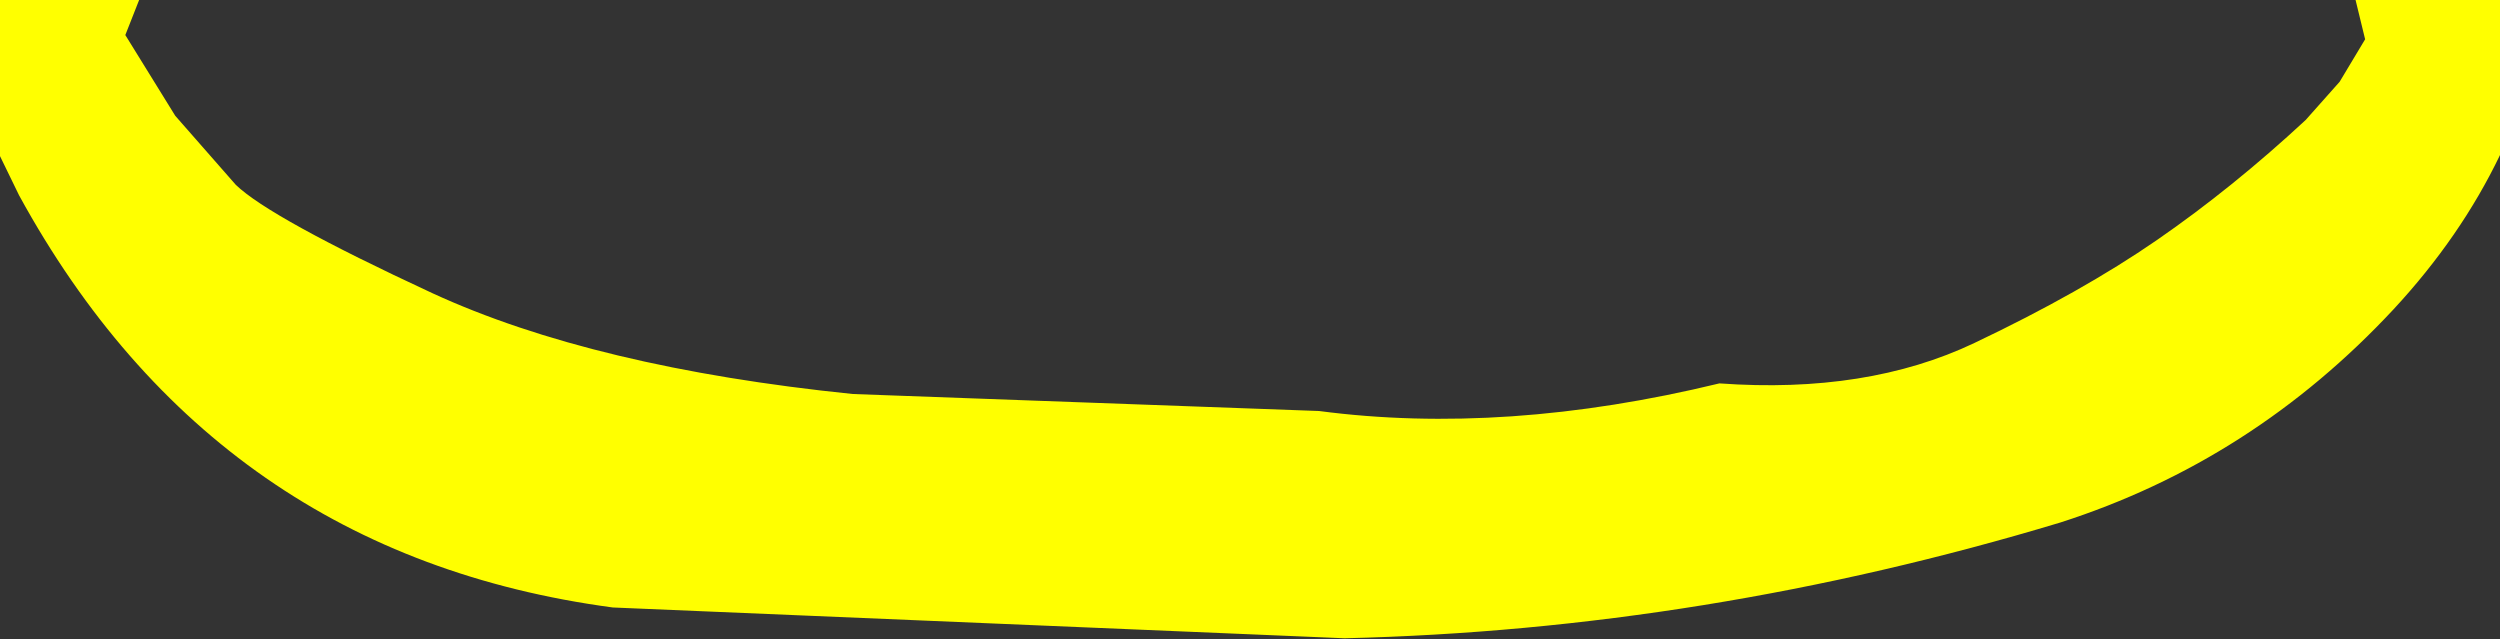 <?xml version="1.0" encoding="UTF-8" standalone="no"?>
<svg xmlns:xlink="http://www.w3.org/1999/xlink" height="30.1px" width="117.7px" xmlns="http://www.w3.org/2000/svg">
  <rect width="100%" height="100%" fill="#333333" stroke="none"/>
  <g transform="matrix(1.0, 0.0, 0.0, 1.0, 44.2, -11.0)">
    <path d="M65.95 14.85 L67.15 12.85 66.7 11.0 73.5 11.0 73.5 18.3 Q71.65 22.15 68.5 25.55 61.85 32.7 52.8 35.6 36.05 40.65 19.1 41.05 L-15.35 39.6 Q-34.05 37.1 -43.3 20.2 L-44.2 18.35 -44.2 11.0 -37.65 11.0 -38.3 12.65 -35.95 16.45 -33.1 19.7 Q-31.5 21.25 -23.85 24.8 -16.25 28.3 -4.05 29.55 L17.9 30.35 Q26.65 31.5 36.75 29.05 43.7 29.55 48.75 27.15 53.8 24.75 57.35 22.3 60.9 19.85 64.35 16.65 L65.95 14.85" fill="#ffff00" fill-rule="evenodd" stroke="none"/>
  </g>
</svg>
